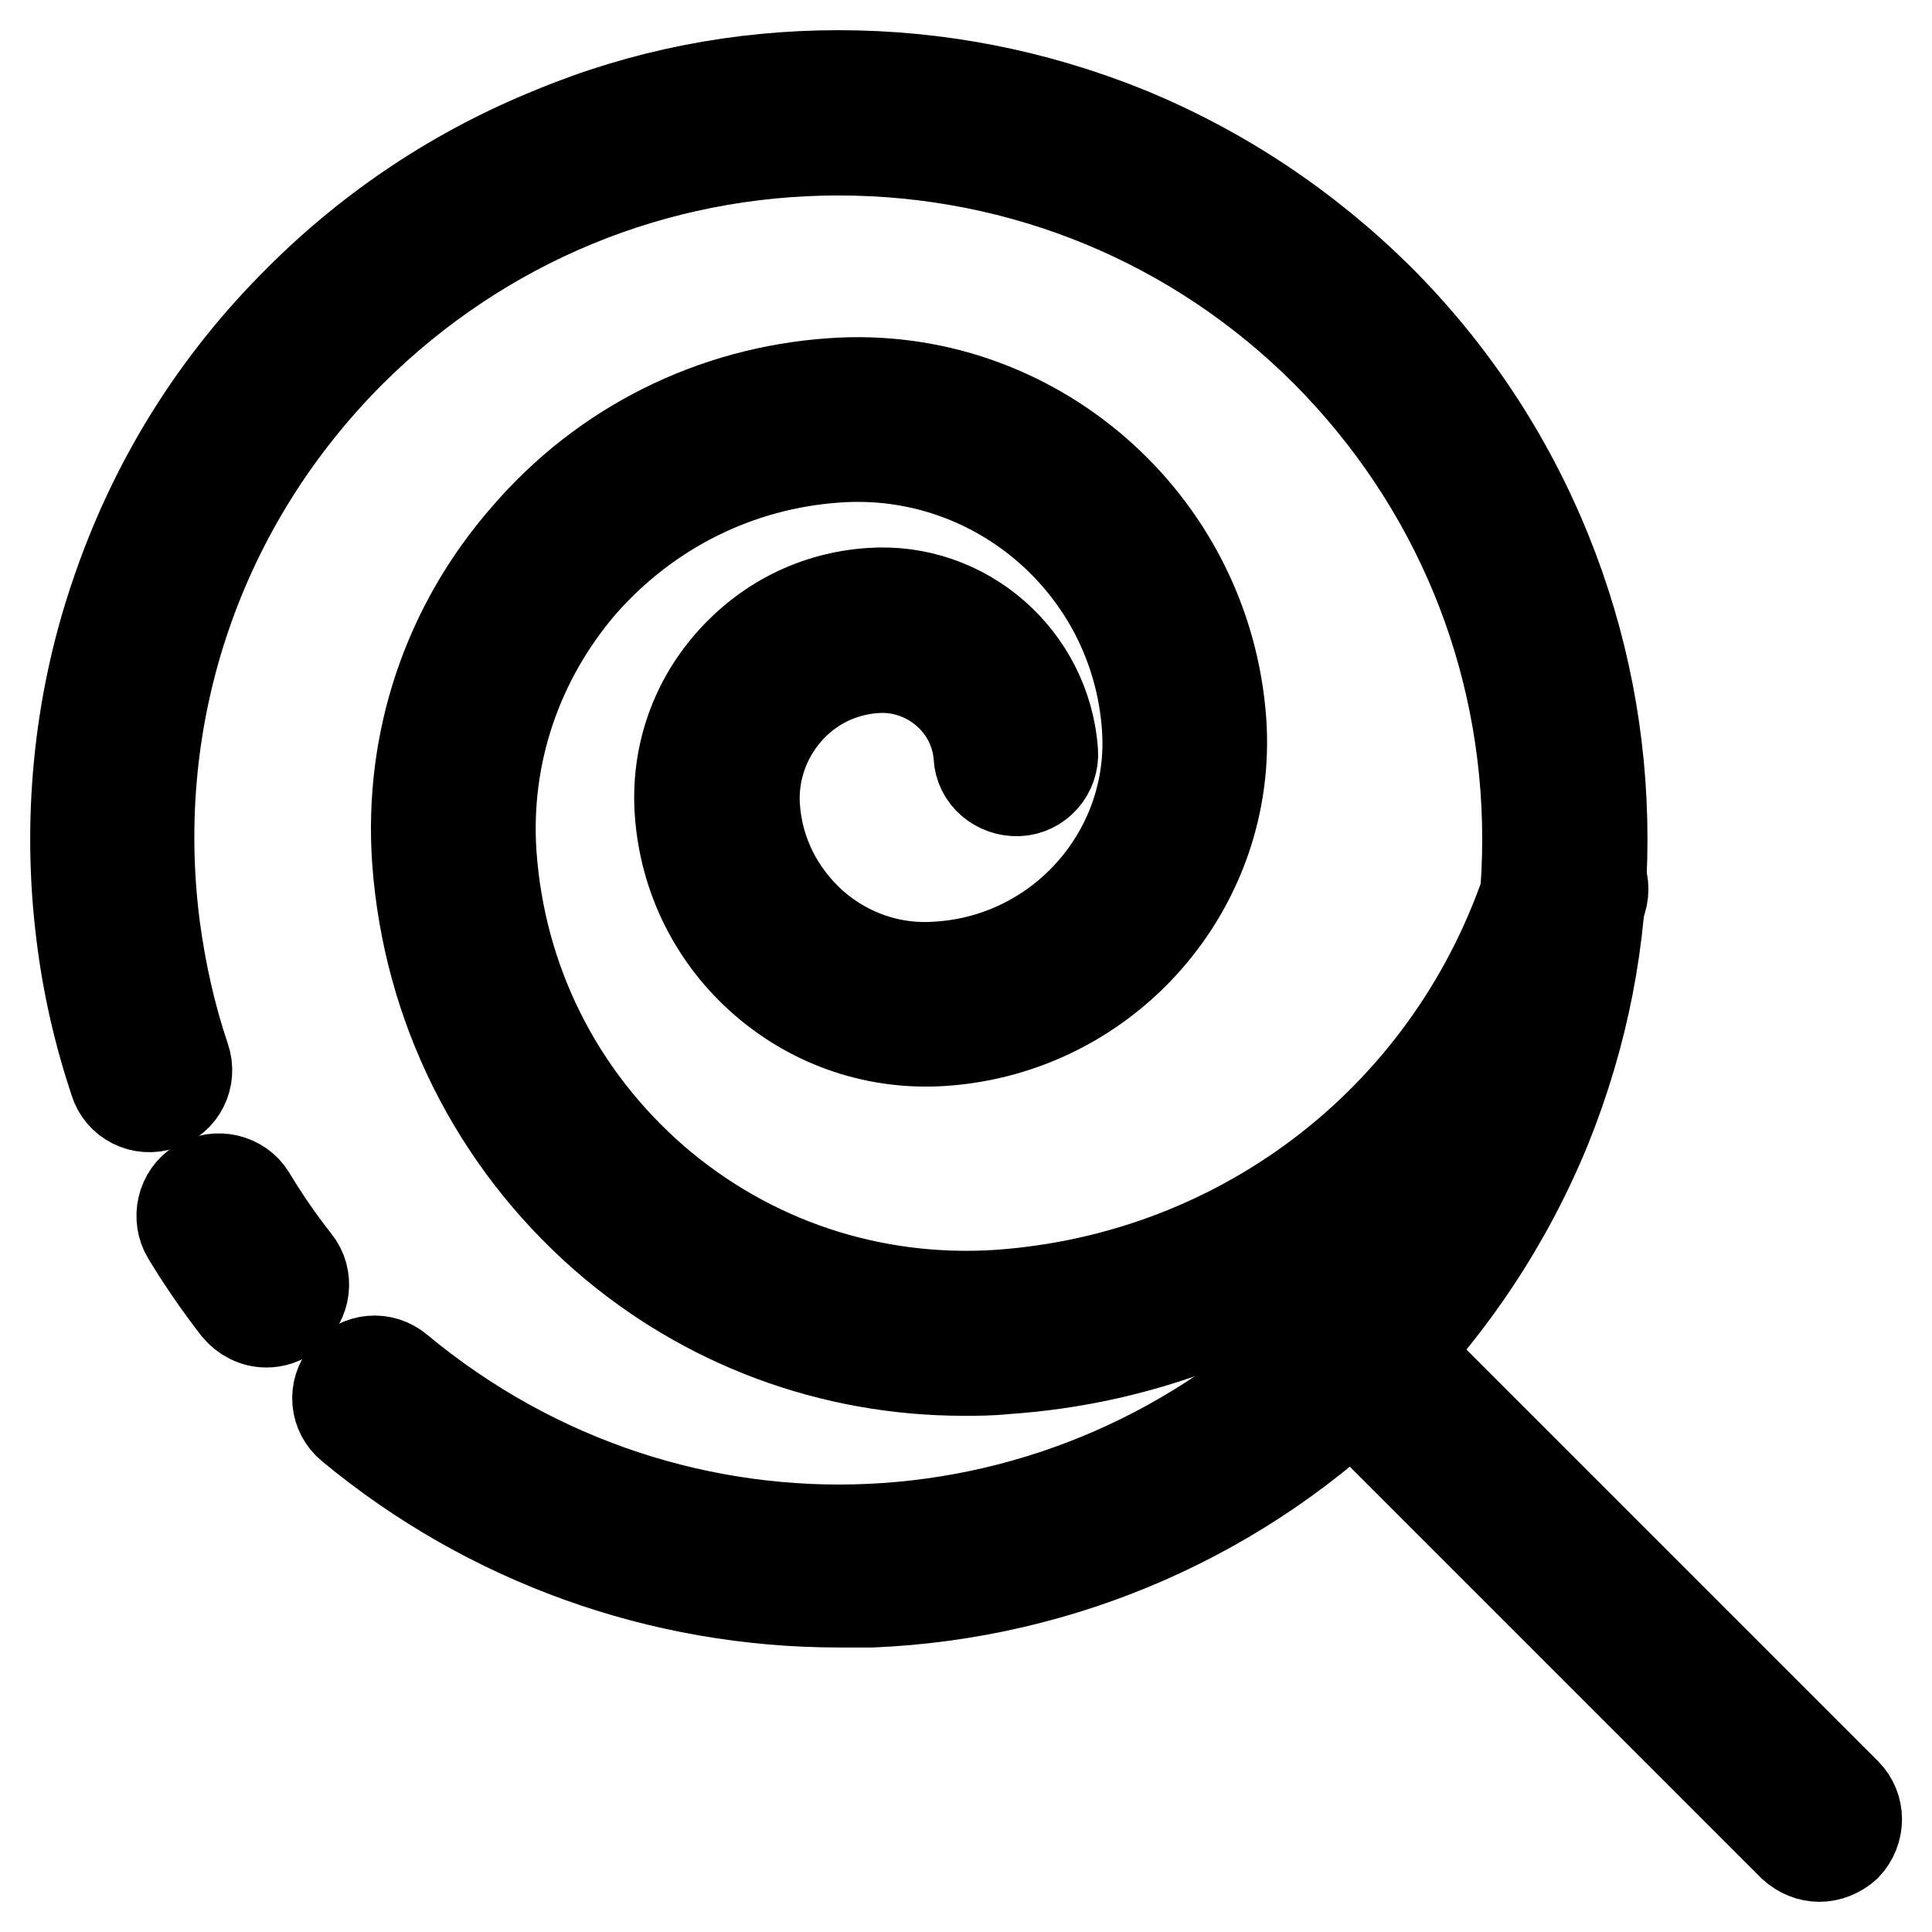 <?xml version="1.0" encoding="utf-8"?>
<!-- Svg Vector Icons : http://www.onlinewebfonts.com/icon -->
<!DOCTYPE svg PUBLIC "-//W3C//DTD SVG 1.1//EN" "http://www.w3.org/Graphics/SVG/1.1/DTD/svg11.dtd">
<svg version="1.1" xmlns="http://www.w3.org/2000/svg" xmlns:xlink="http://www.w3.org/1999/xlink" x="0px" y="0px" viewBox="0 0 256 256" enable-background="new 0 0 256 256" xml:space="preserve">
<g> <path stroke-width="12" fill-opacity="0" stroke="#000000"  d="M35.3,175.2c-1.5,0-2.9-0.7-3.9-1.9c-2.4-3.1-4.6-6.3-6.6-9.6c-1.4-2.3-0.7-5.4,1.6-6.8 c2.3-1.4,5.4-0.7,6.8,1.6c1.8,3,3.8,5.9,6,8.7c1.7,2.1,1.3,5.2-0.8,6.9C37.4,174.9,36.3,175.2,35.3,175.2z"/> <path stroke-width="12" fill-opacity="0" stroke="#000000"  d="M111.1,212.3c-23.6,0-46.4-8.2-64.6-23.3c-2.1-1.7-2.4-4.8-0.6-6.9c1.7-2.1,4.8-2.4,6.9-0.6 c36.5,30.3,89.3,27.9,122.9-5.7c17.3-17.2,26.7-40.2,26.7-64.6c0-24.4-9.5-47.3-26.7-64.6c-17.2-17.2-40.2-26.7-64.6-26.7 c-24.4,0-47.3,9.5-64.6,26.7c-20.1,20.1-29.6,47.8-26,76.1c0.8,6,2.1,11.9,4,17.5c0.9,2.6-0.5,5.4-3.1,6.2 c-2.6,0.9-5.4-0.5-6.2-3.1c-2.1-6.3-3.6-12.8-4.4-19.4c-1.9-15-0.4-30.5,4.4-44.7c5-15,13.2-28.3,24.5-39.5 c9.6-9.6,20.9-17.1,33.5-22.2C85.2,12.5,98,10,111.1,10c13.1,0,25.9,2.5,38.1,7.4c12.5,5.1,23.8,12.6,33.5,22.2 c9.6,9.6,17.1,20.9,22.2,33.5c4.9,12.1,7.4,24.9,7.4,38.1s-2.5,25.9-7.4,38.1c-5.1,12.5-12.6,23.8-22.2,33.5 c-18,18-41.8,28.4-67.1,29.5C114.1,212.3,112.6,212.3,111.1,212.3L111.1,212.3z"/> <path stroke-width="12" fill-opacity="0" stroke="#000000"  d="M127.7,181.6c-17.5,0-34.3-6.2-47.6-17.8C65.5,151,56.7,133.3,55.3,114c-1.1-15.8,4-31,14.4-42.9 C80,59.1,94.4,51.9,110.2,50.8c26.6-1.9,49.7,18.3,51.6,44.8c1.5,21.8-15,40.8-36.8,42.3c-8.7,0.6-17.1-2.2-23.7-7.9 c-6.6-5.7-10.6-13.7-11.2-22.4c-0.5-7.2,1.8-14.2,6.6-19.7c4.8-5.5,11.3-8.8,18.6-9.3c12.5-0.9,23.3,8.6,24.2,21 c0.2,2.7-1.9,5.1-4.6,5.2s-5.1-1.9-5.2-4.6C129.2,93.3,123,88,116,88.5c-4.6,0.3-8.8,2.4-11.8,5.9c-3,3.5-4.5,8-4.2,12.5 c0.4,6.1,3.2,11.6,7.8,15.7c4.6,4,10.5,6,16.6,5.5c16.4-1.1,28.8-15.4,27.6-31.8c-1.5-21.2-19.9-37.2-41.1-35.7 c-13.1,0.9-25.1,6.9-33.8,16.8c-8.6,10-12.9,22.7-12,35.8c1.2,16.8,8.8,32,21.5,43.1c12.7,11,28.9,16.4,45.7,15.3 c32.8-2.3,60.5-24,70.5-55.3c0.8-2.6,3.6-4,6.2-3.2c2.6,0.8,4,3.6,3.2,6.2c-5.4,16.9-15.6,31.7-29.5,42.8 c-14.2,11.4-31.4,18.1-49.6,19.3C131.2,181.6,129.5,181.6,127.7,181.6L127.7,181.6z M241.1,246c-1.3,0-2.5-0.5-3.5-1.4l-61.9-61.9 c-1.9-1.9-1.9-5,0-7c1.9-1.9,5-1.9,7,0l61.9,61.9c1.9,1.9,1.9,5,0,7C243.6,245.5,242.3,246,241.1,246z"/></g>
</svg>